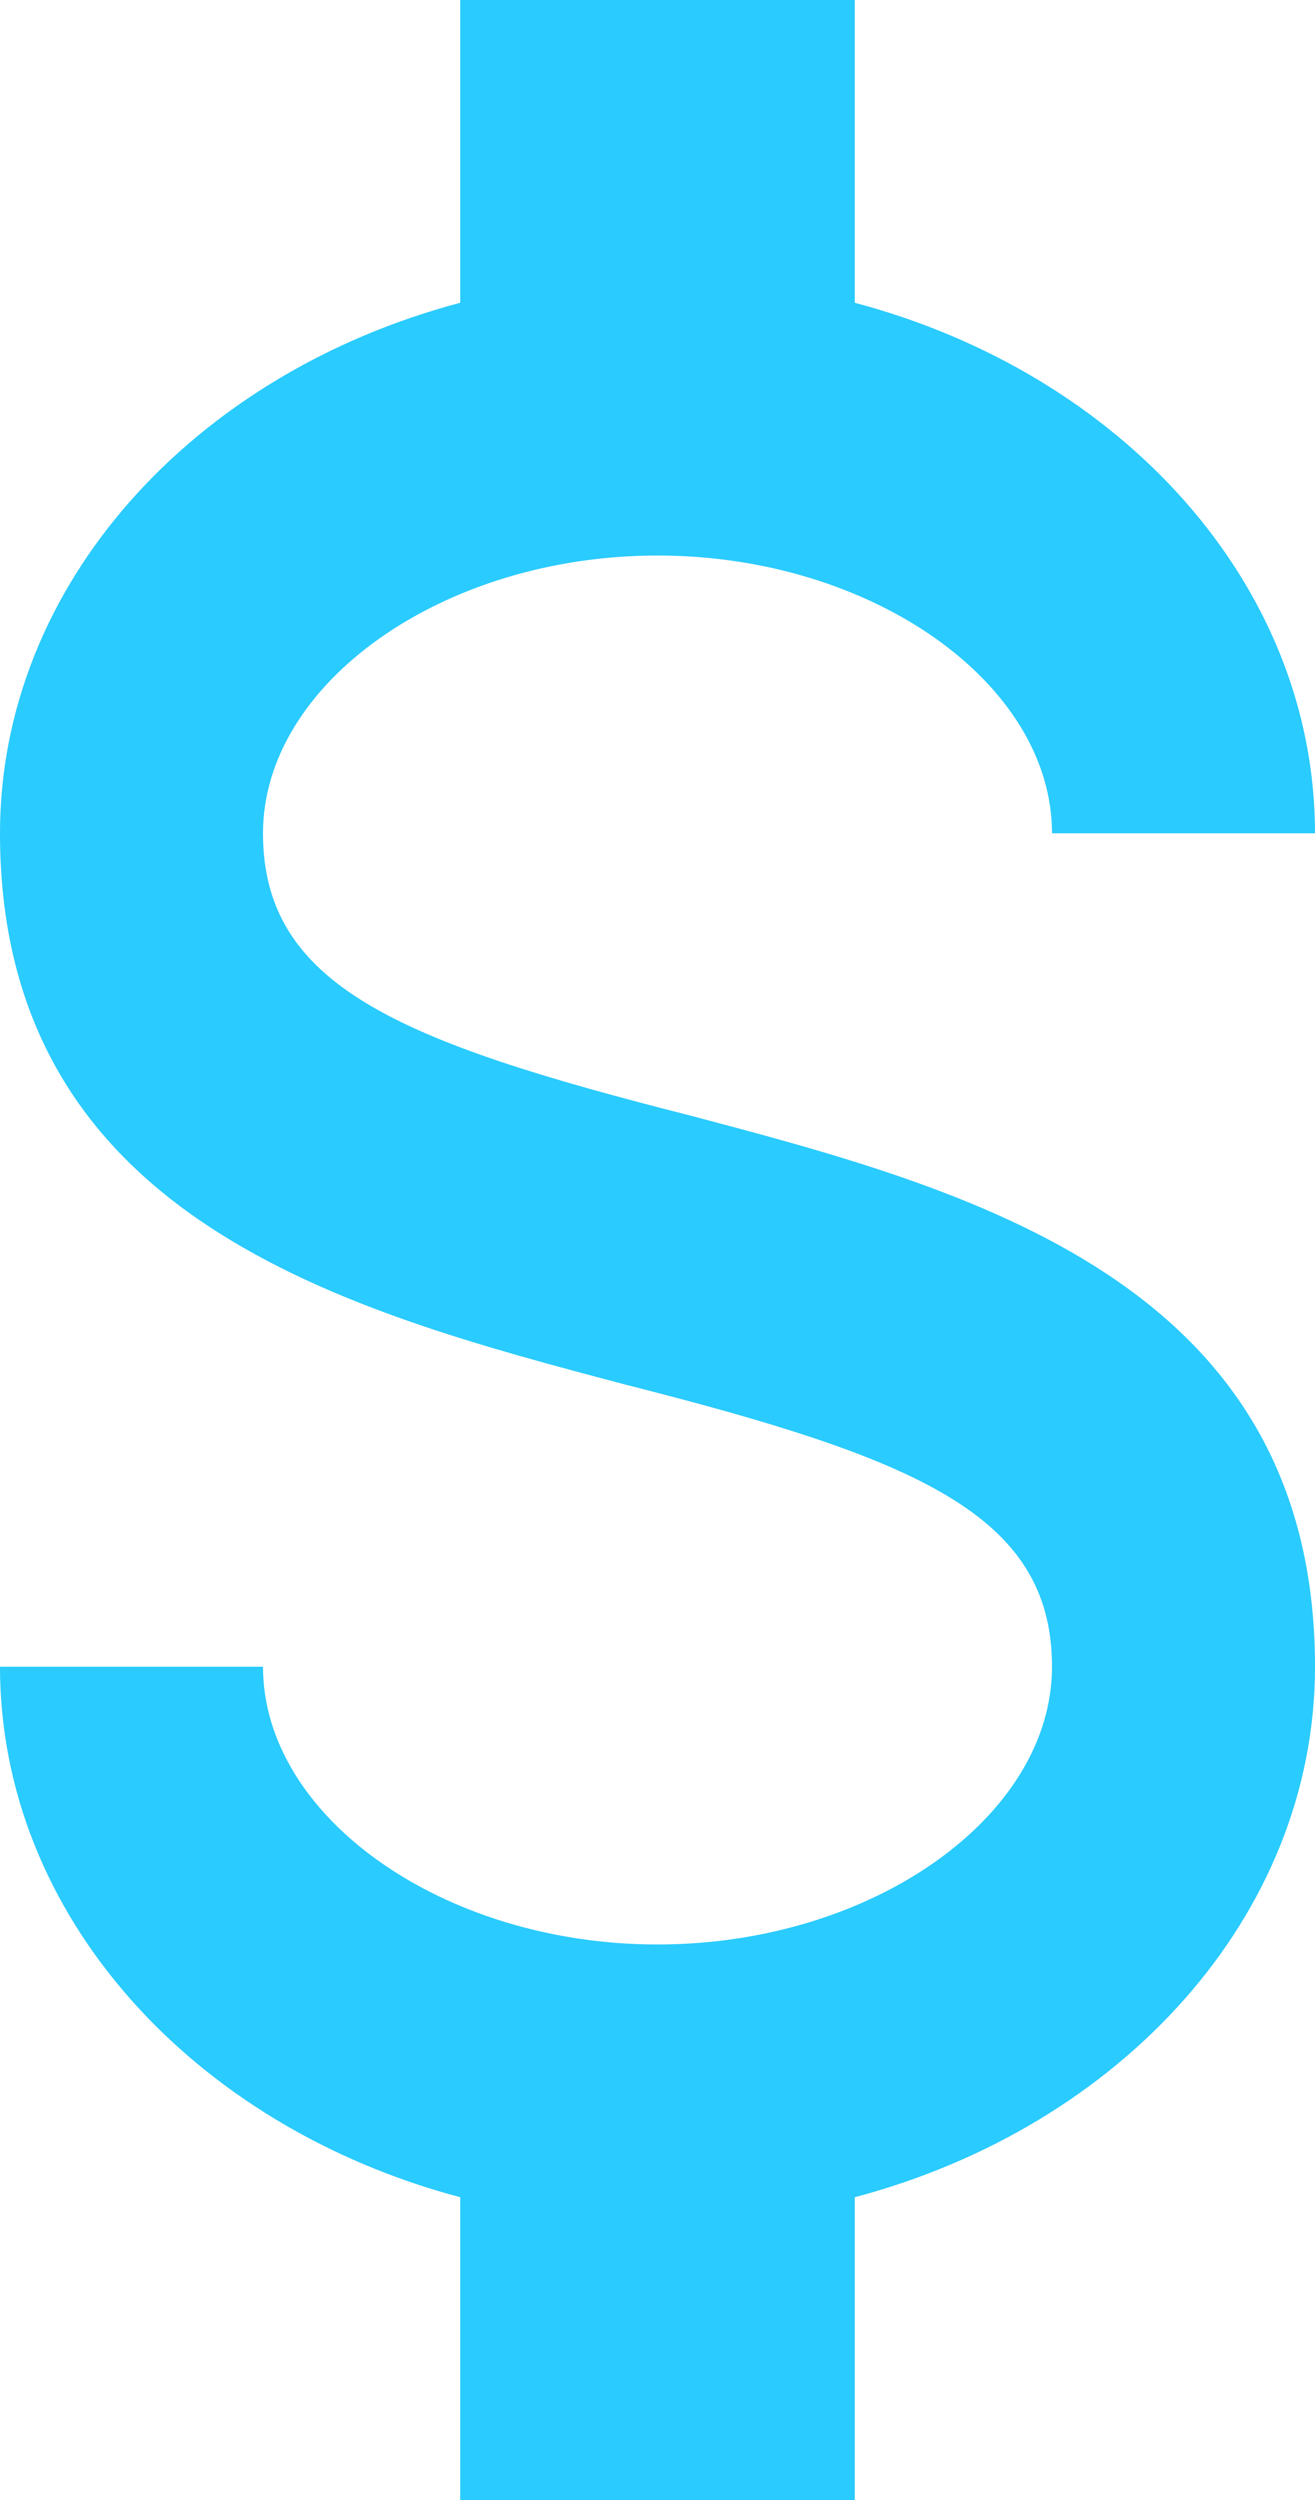 <svg width="10" height="19" viewBox="0 0 10 19" fill="none" xmlns="http://www.w3.org/2000/svg">
    <path
        d="M0 12.667H2C2 13.807 3.37 14.778 5 14.778C6.63 14.778 8 13.807 8 12.667C8 11.506 6.96 11.083 4.76 10.524C2.64 9.964 0 9.268 0 6.333C0 4.444 1.47 2.839 3.5 2.301V0H6.5V2.301C8.53 2.839 10 4.444 10 6.333H8C8 5.193 6.63 4.222 5 4.222C3.37 4.222 2 5.193 2 6.333C2 7.494 3.04 7.917 5.24 8.476C7.36 9.036 10 9.732 10 12.667C10 14.556 8.53 16.161 6.5 16.699V19H3.5V16.699C1.47 16.161 0 14.556 0 12.667Z"
        fill="#2ACBFE" />
</svg>
